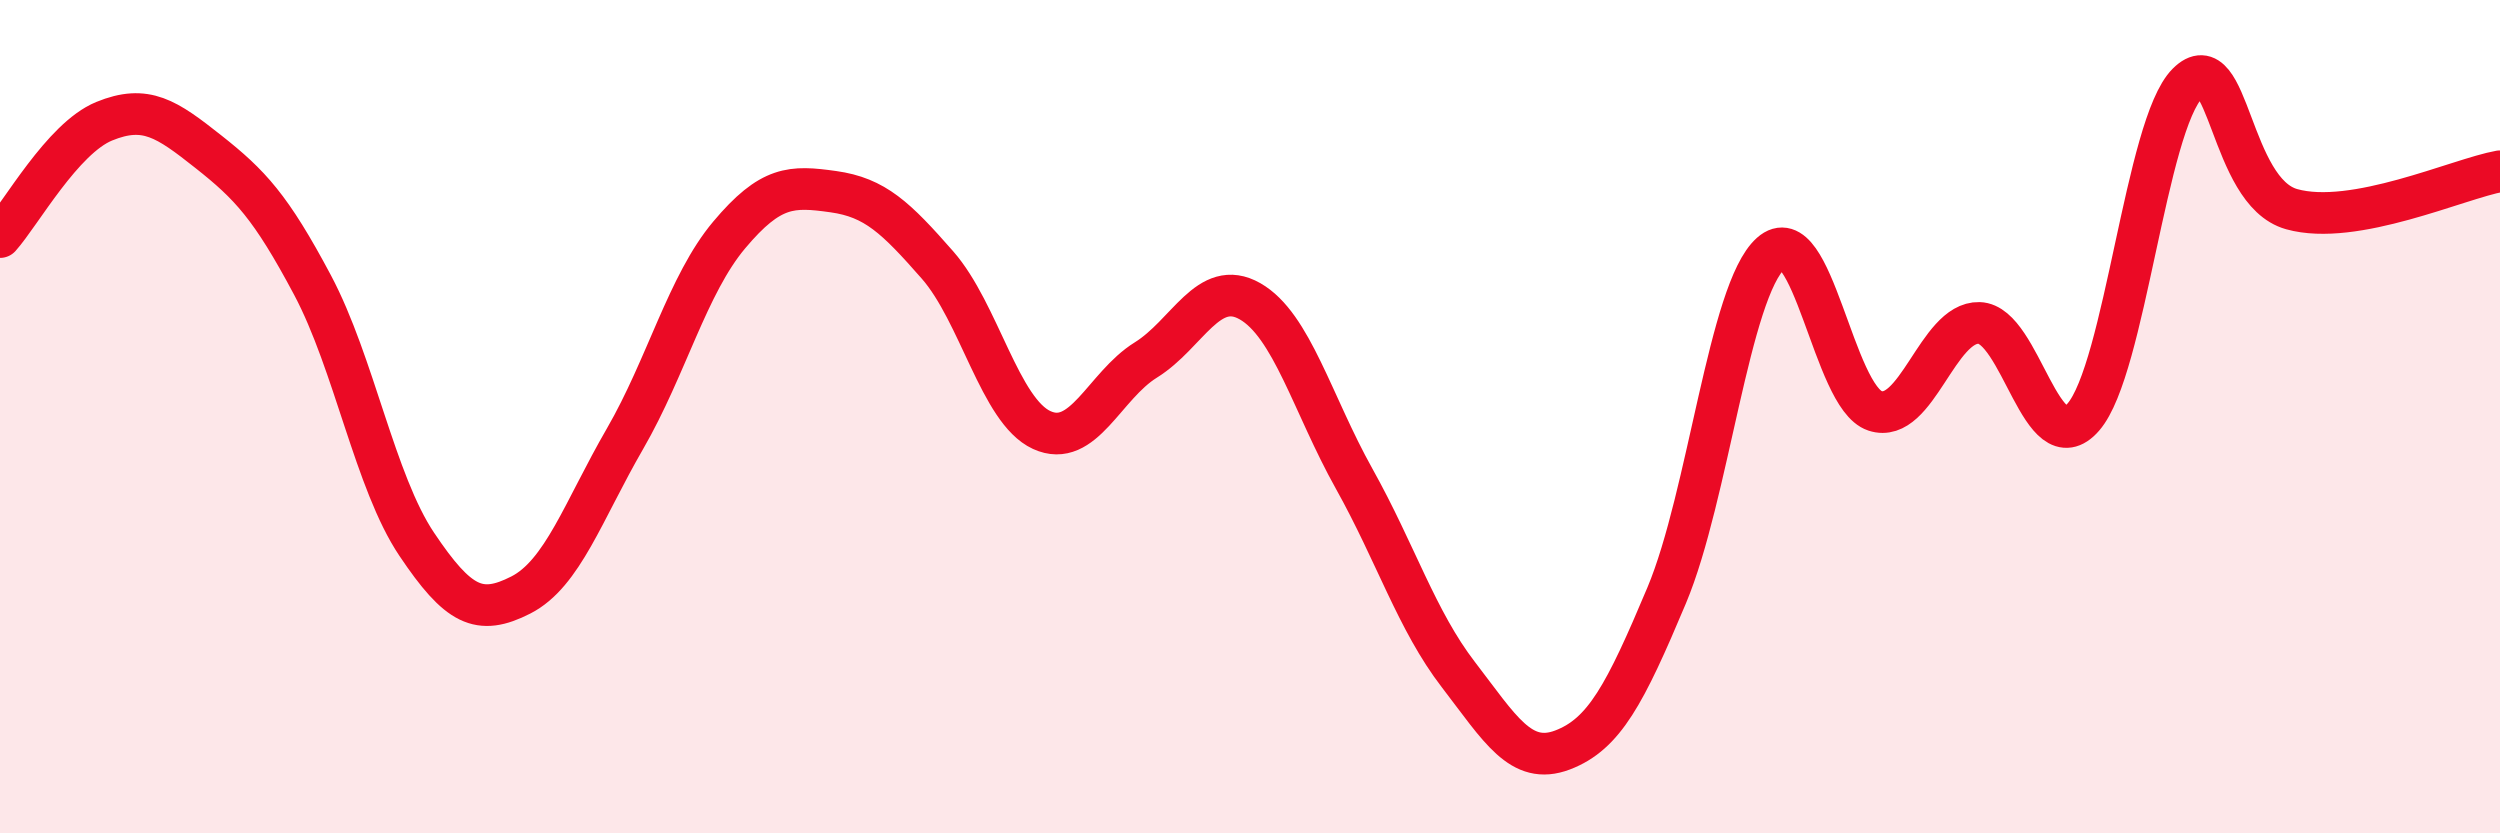 
    <svg width="60" height="20" viewBox="0 0 60 20" xmlns="http://www.w3.org/2000/svg">
      <path
        d="M 0,5.69 C 0.5,5.13 1.5,3.32 2.5,2.91 C 3.5,2.5 4,2.85 5,3.64 C 6,4.43 6.5,4.96 7.5,6.84 C 8.5,8.72 9,11.57 10,13.06 C 11,14.55 11.5,14.79 12.5,14.28 C 13.5,13.77 14,12.26 15,10.53 C 16,8.8 16.5,6.83 17.5,5.64 C 18.5,4.45 19,4.46 20,4.6 C 21,4.74 21.5,5.22 22.5,6.36 C 23.5,7.5 24,9.86 25,10.32 C 26,10.78 26.5,9.26 27.5,8.64 C 28.5,8.02 29,6.66 30,7.23 C 31,7.8 31.5,9.7 32.5,11.49 C 33.5,13.28 34,14.89 35,16.19 C 36,17.49 36.5,18.38 37.5,18 C 38.5,17.62 39,16.67 40,14.29 C 41,11.91 41.5,6.97 42.5,6.08 C 43.5,5.19 44,9.53 45,9.86 C 46,10.19 46.5,7.72 47.5,7.75 C 48.5,7.78 49,11.16 50,10.01 C 51,8.86 51.5,3 52.5,2 C 53.5,1 53.5,4.6 55,5.02 C 56.5,5.44 59,4.29 60,4.11L60 20L0 20Z"
        fill="#EB0A25"
        opacity="0.1"
        stroke-linecap="round"
        stroke-linejoin="round"
      />
      <path
        d="M 0,5.69 C 0.5,5.13 1.5,3.32 2.5,2.91 C 3.5,2.5 4,2.85 5,3.64 C 6,4.43 6.5,4.96 7.5,6.84 C 8.5,8.72 9,11.57 10,13.06 C 11,14.55 11.5,14.79 12.5,14.28 C 13.5,13.77 14,12.26 15,10.53 C 16,8.8 16.5,6.83 17.5,5.64 C 18.5,4.45 19,4.46 20,4.6 C 21,4.74 21.5,5.22 22.5,6.36 C 23.5,7.5 24,9.86 25,10.32 C 26,10.78 26.5,9.26 27.5,8.64 C 28.5,8.02 29,6.66 30,7.23 C 31,7.8 31.5,9.7 32.5,11.49 C 33.5,13.28 34,14.89 35,16.19 C 36,17.49 36.5,18.38 37.5,18 C 38.5,17.62 39,16.67 40,14.29 C 41,11.91 41.5,6.97 42.5,6.08 C 43.5,5.19 44,9.53 45,9.86 C 46,10.19 46.5,7.72 47.5,7.75 C 48.5,7.78 49,11.16 50,10.01 C 51,8.86 51.5,3 52.5,2 C 53.5,1 53.5,4.6 55,5.02 C 56.5,5.44 59,4.29 60,4.11"
        stroke="#EB0A25"
        stroke-width="1"
        fill="none"
        stroke-linecap="round"
        stroke-linejoin="round"
      />
    </svg>
  